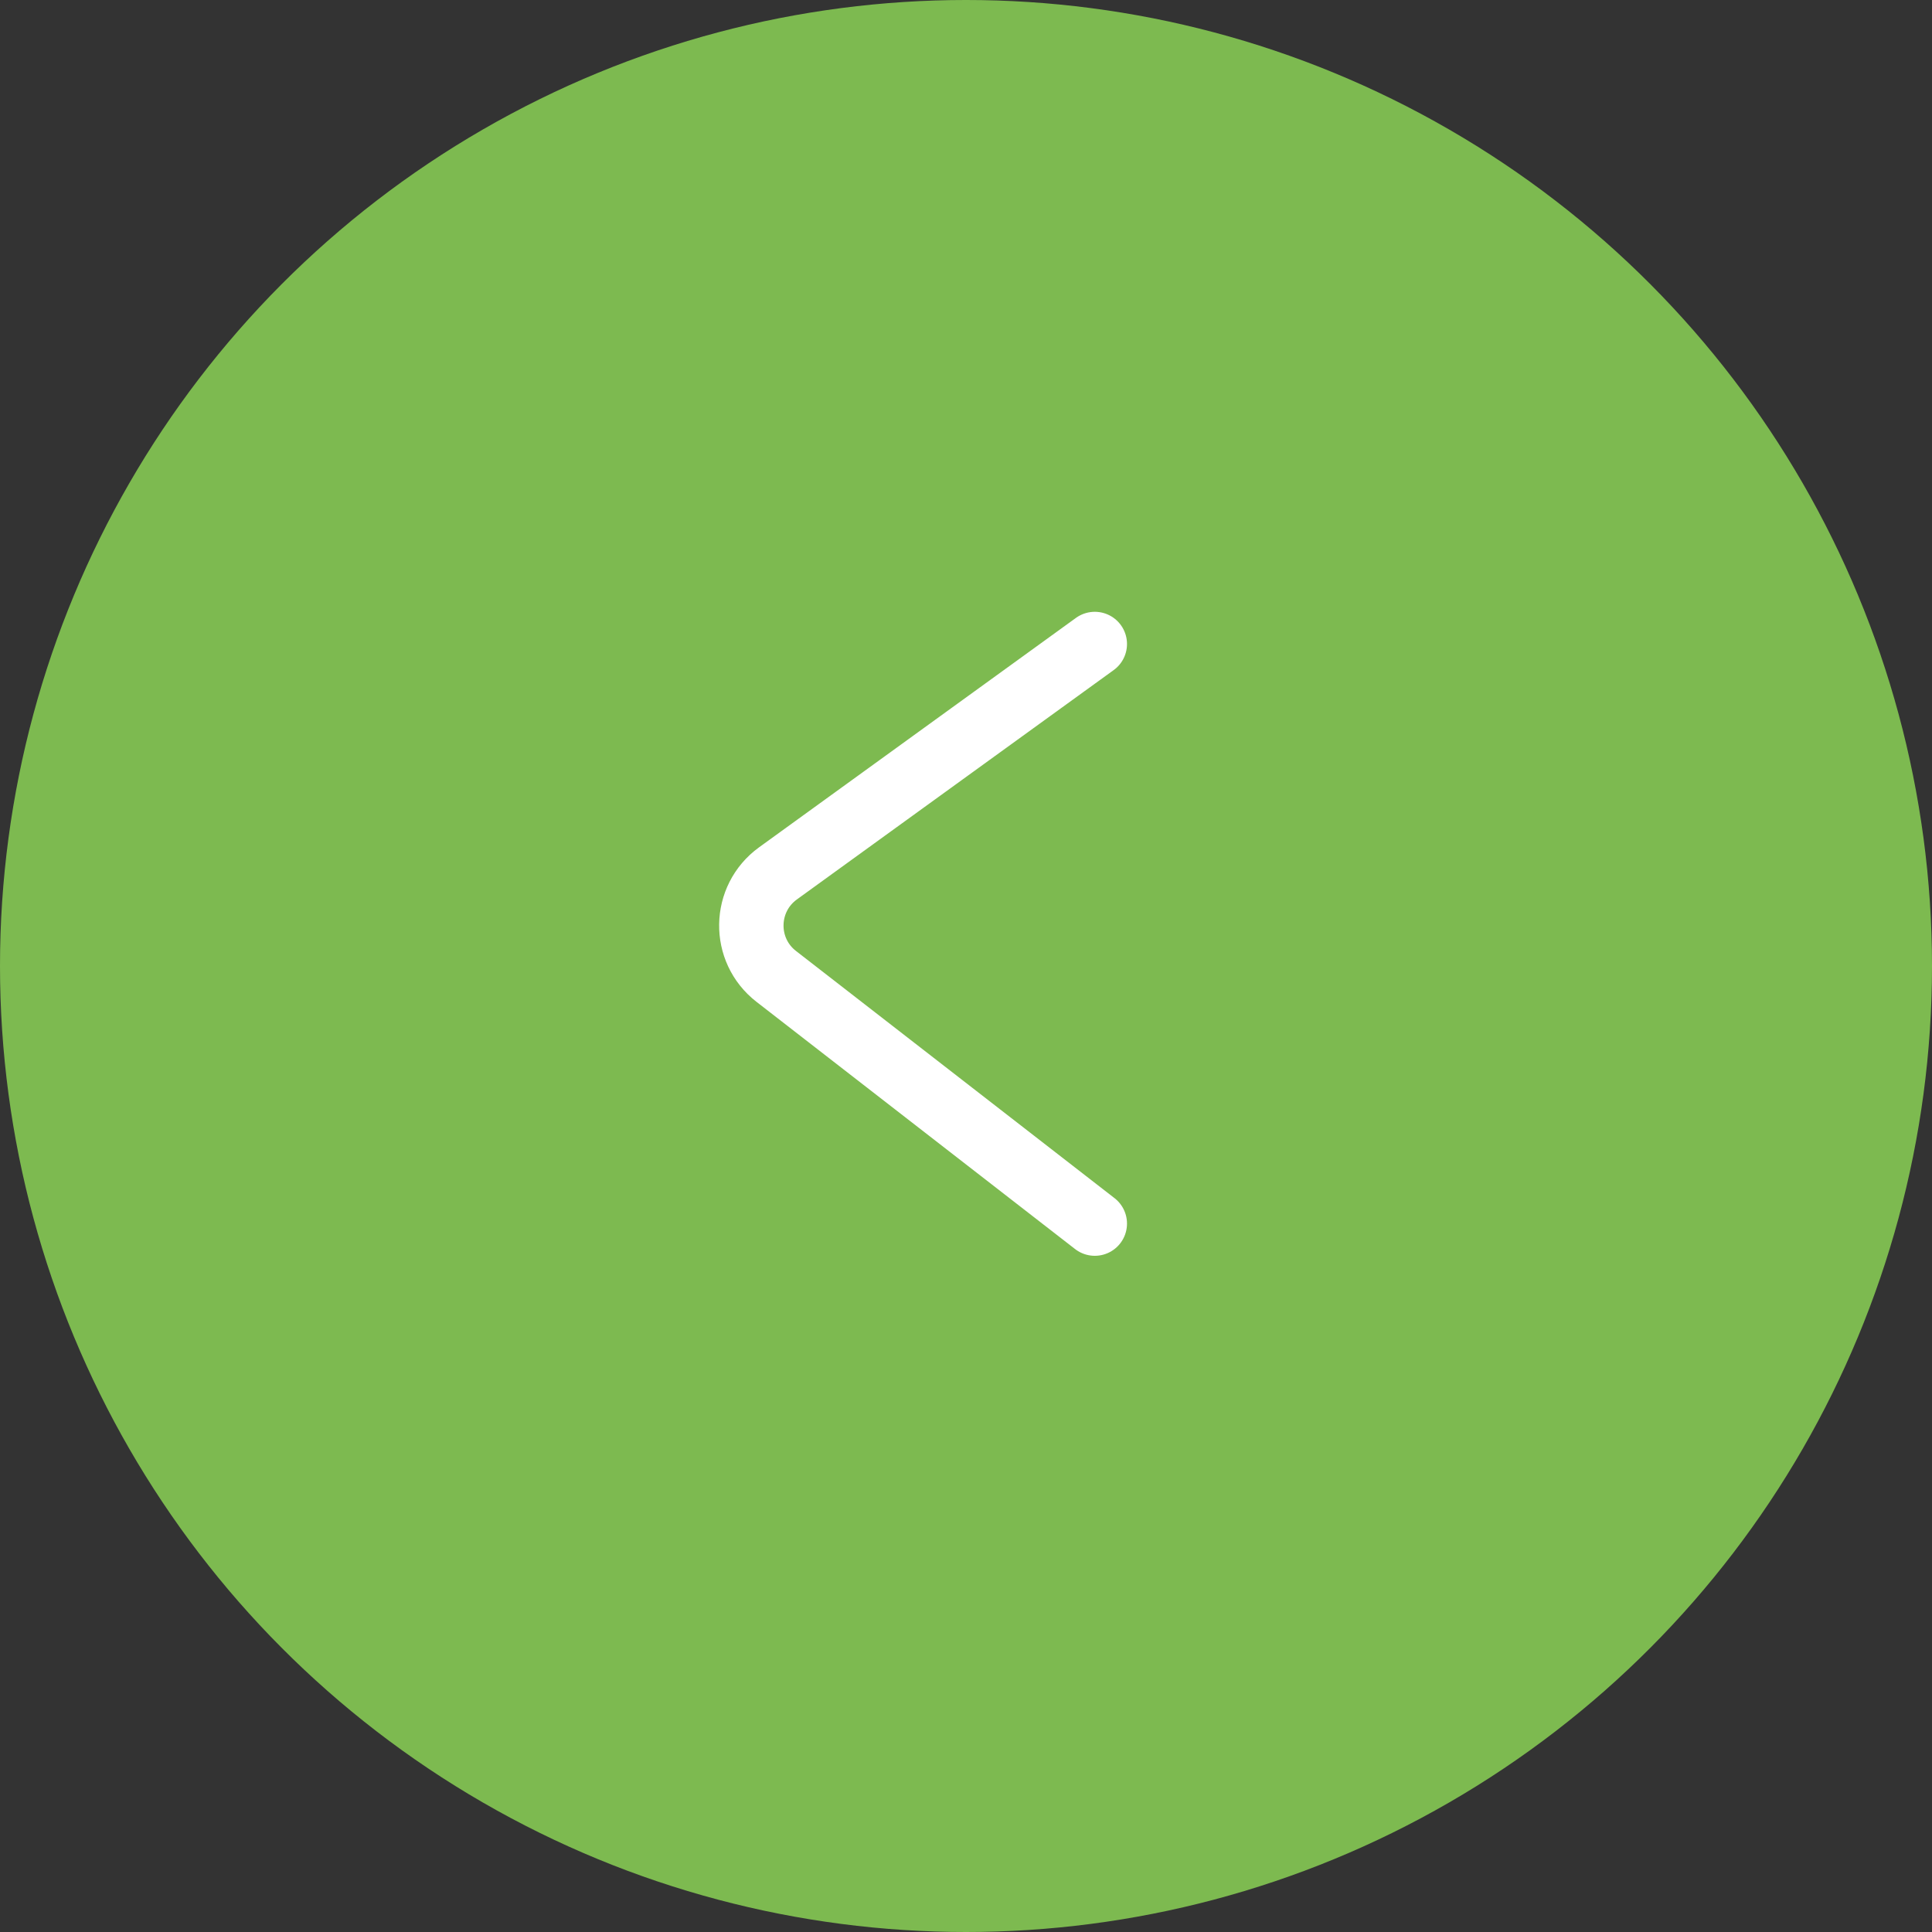<?xml version="1.0" encoding="UTF-8"?> <svg xmlns="http://www.w3.org/2000/svg" width="30" height="30" viewBox="0 0 30 30" fill="none"><rect x="0" y="0" width="30" height="30" fill="#333333" stroke="none"/><circle cx="15" cy="15" r="15" fill="#7DBA50"></circle><path d="M17 10L12.08 13.562C11.54 13.954 11.527 14.754 12.054 15.162L17 19" stroke="white" stroke-linecap="round"></path></svg> 